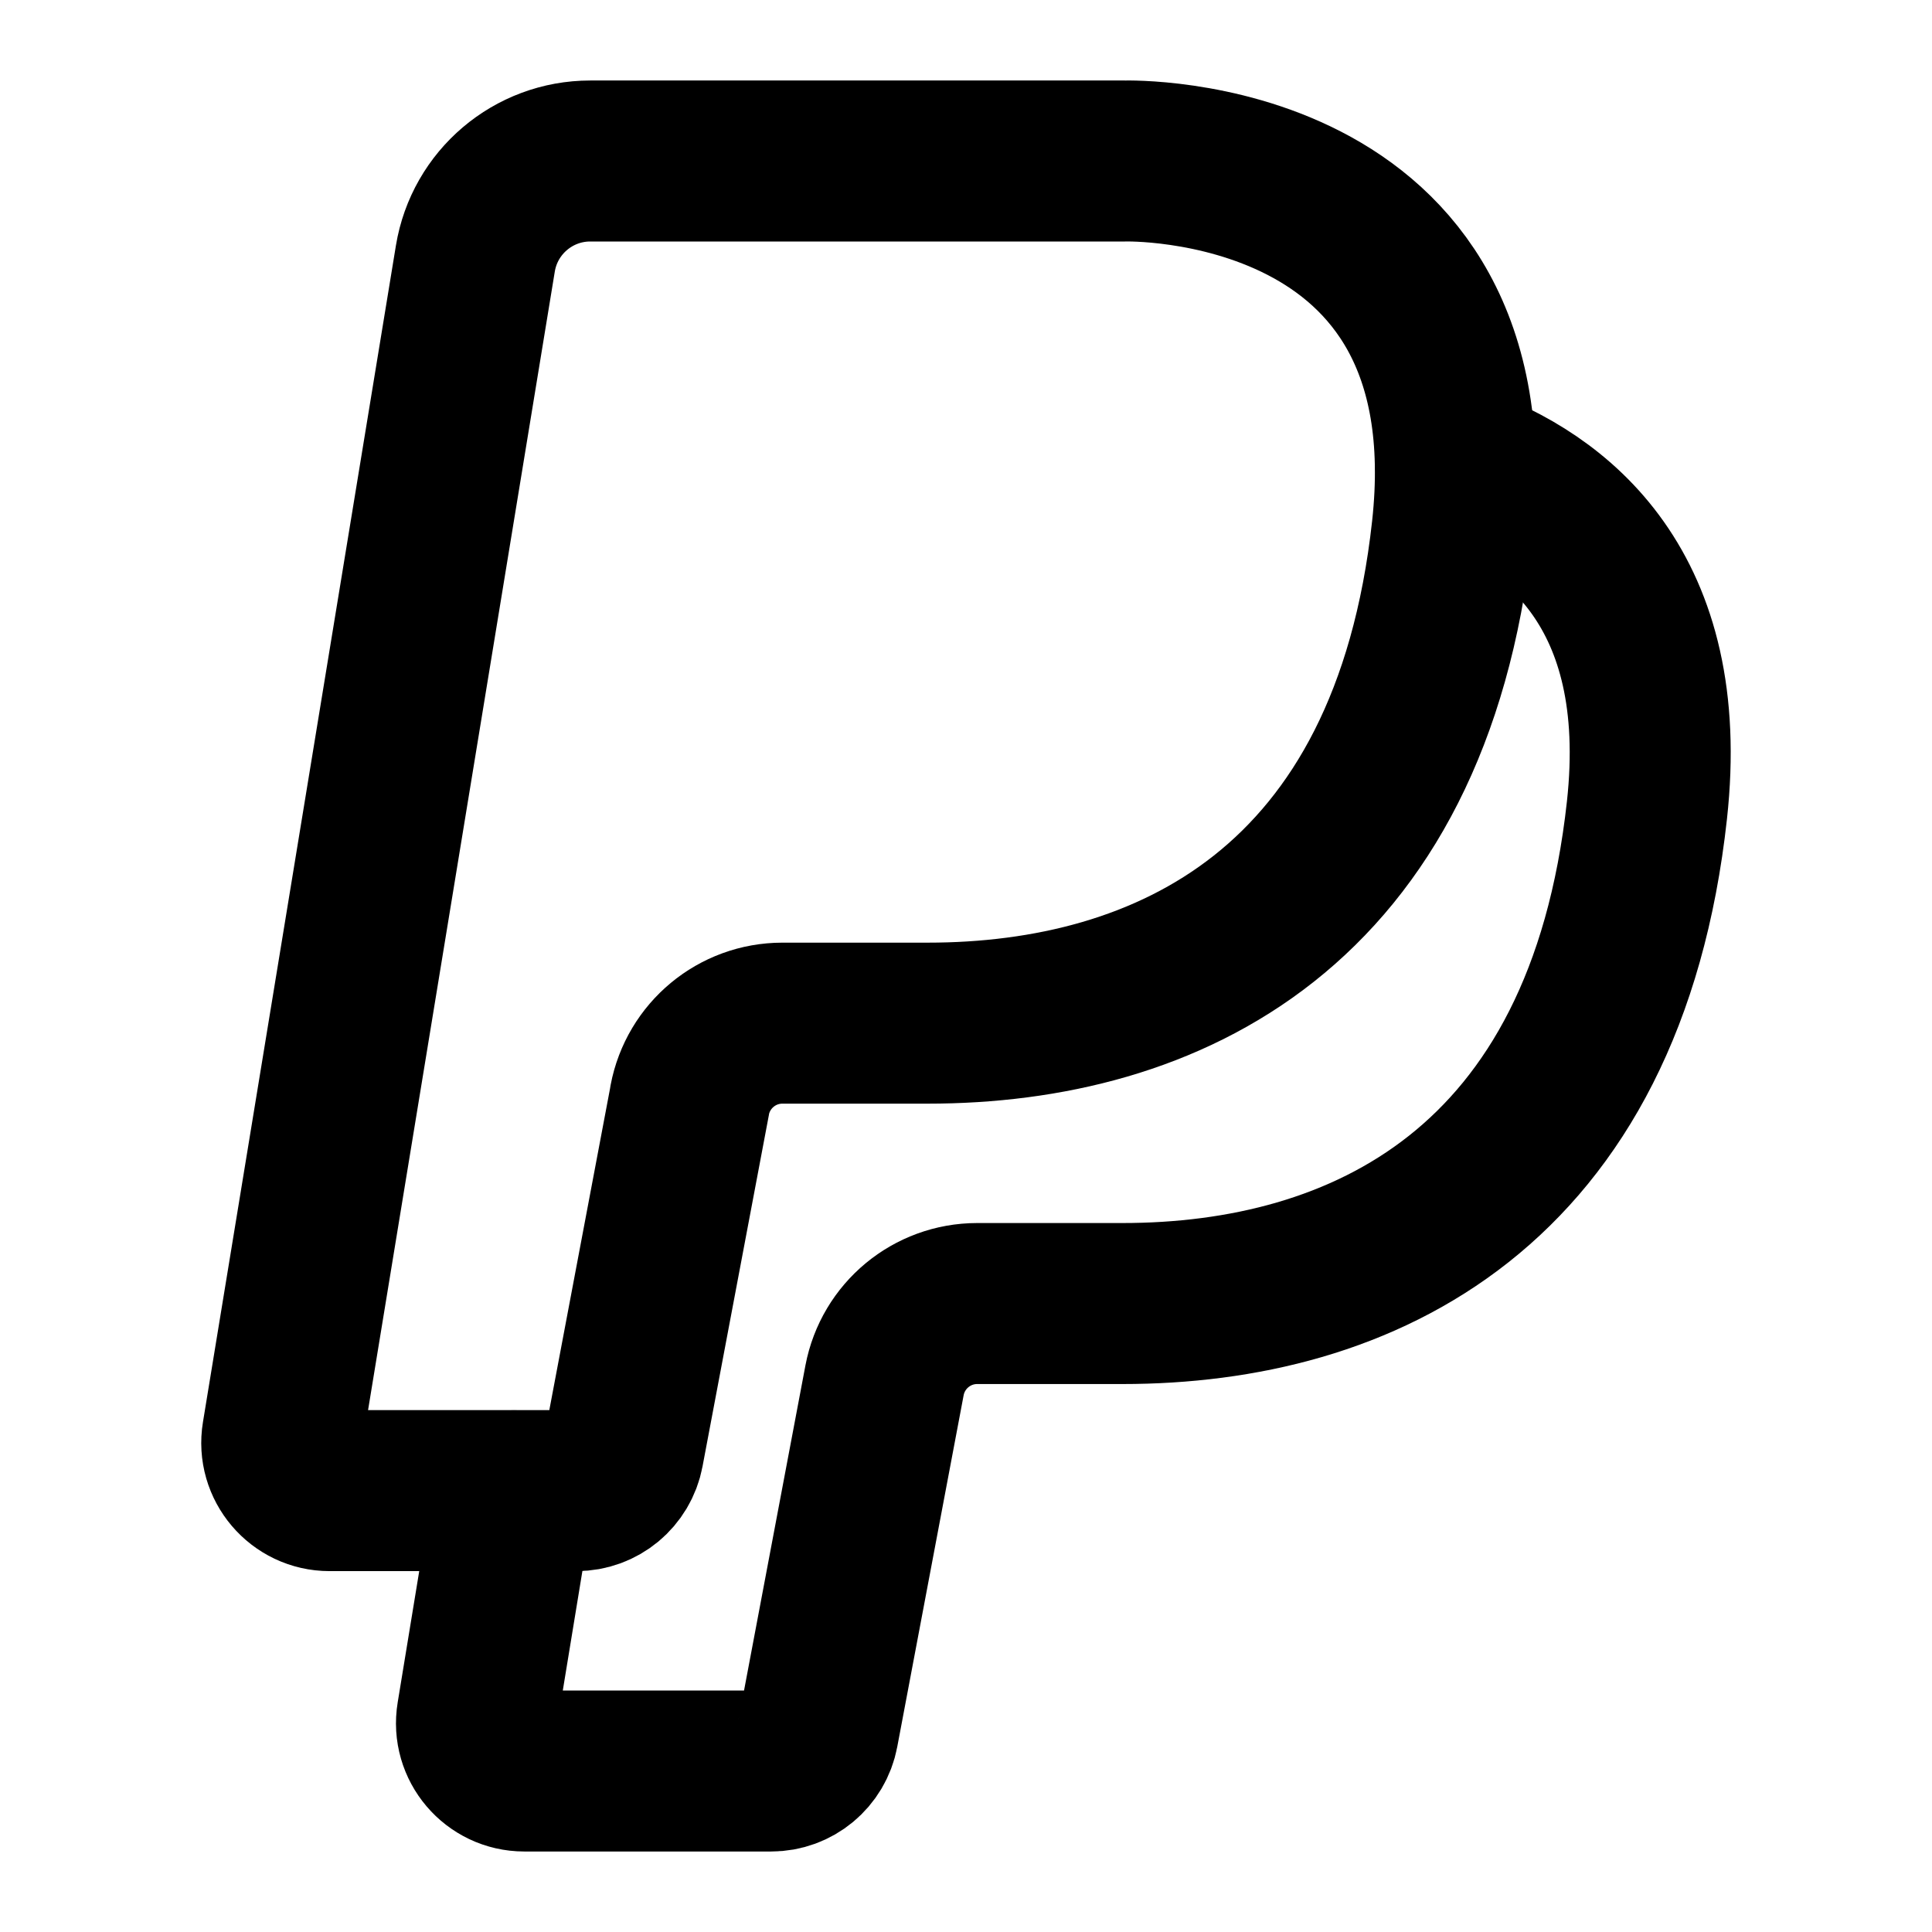<?xml version="1.0" encoding="UTF-8"?>
<svg id="Layer_1" xmlns="http://www.w3.org/2000/svg" viewBox="0 0 24 24">
  <defs>
    <style>
      .cls-1 {
        fill: none;
        stroke: #000;
        stroke-linecap: round;
        stroke-linejoin: round;
        stroke-width: 2px;
      }
    </style>
  </defs>
  <path class="cls-1" d="M8.569,13.664l-.825,4.369c-.053.281-.298.484-.584.484h-3.066c-.366,0-.646-.329-.586-.69L5.905,3.212c.115-.699.719-1.212,1.427-1.212h6.643s4.581-.129,4.064,4.581-3.548,6.129-6.516,6.129h-1.804c-.563,0-1.046.401-1.151.954Z"/>
  <path class="cls-1" d="M18.083,5.777c1.246.441,2.677,1.542,2.376,4.287-.516,4.71-3.548,6.129-6.516,6.129h-1.804c-.563,0-1.046.401-1.151.954l-.825,4.369c-.053.281-.298.484-.584.484h-3.066c-.366,0-.646-.329-.586-.69l.458-2.791"/>
</svg>